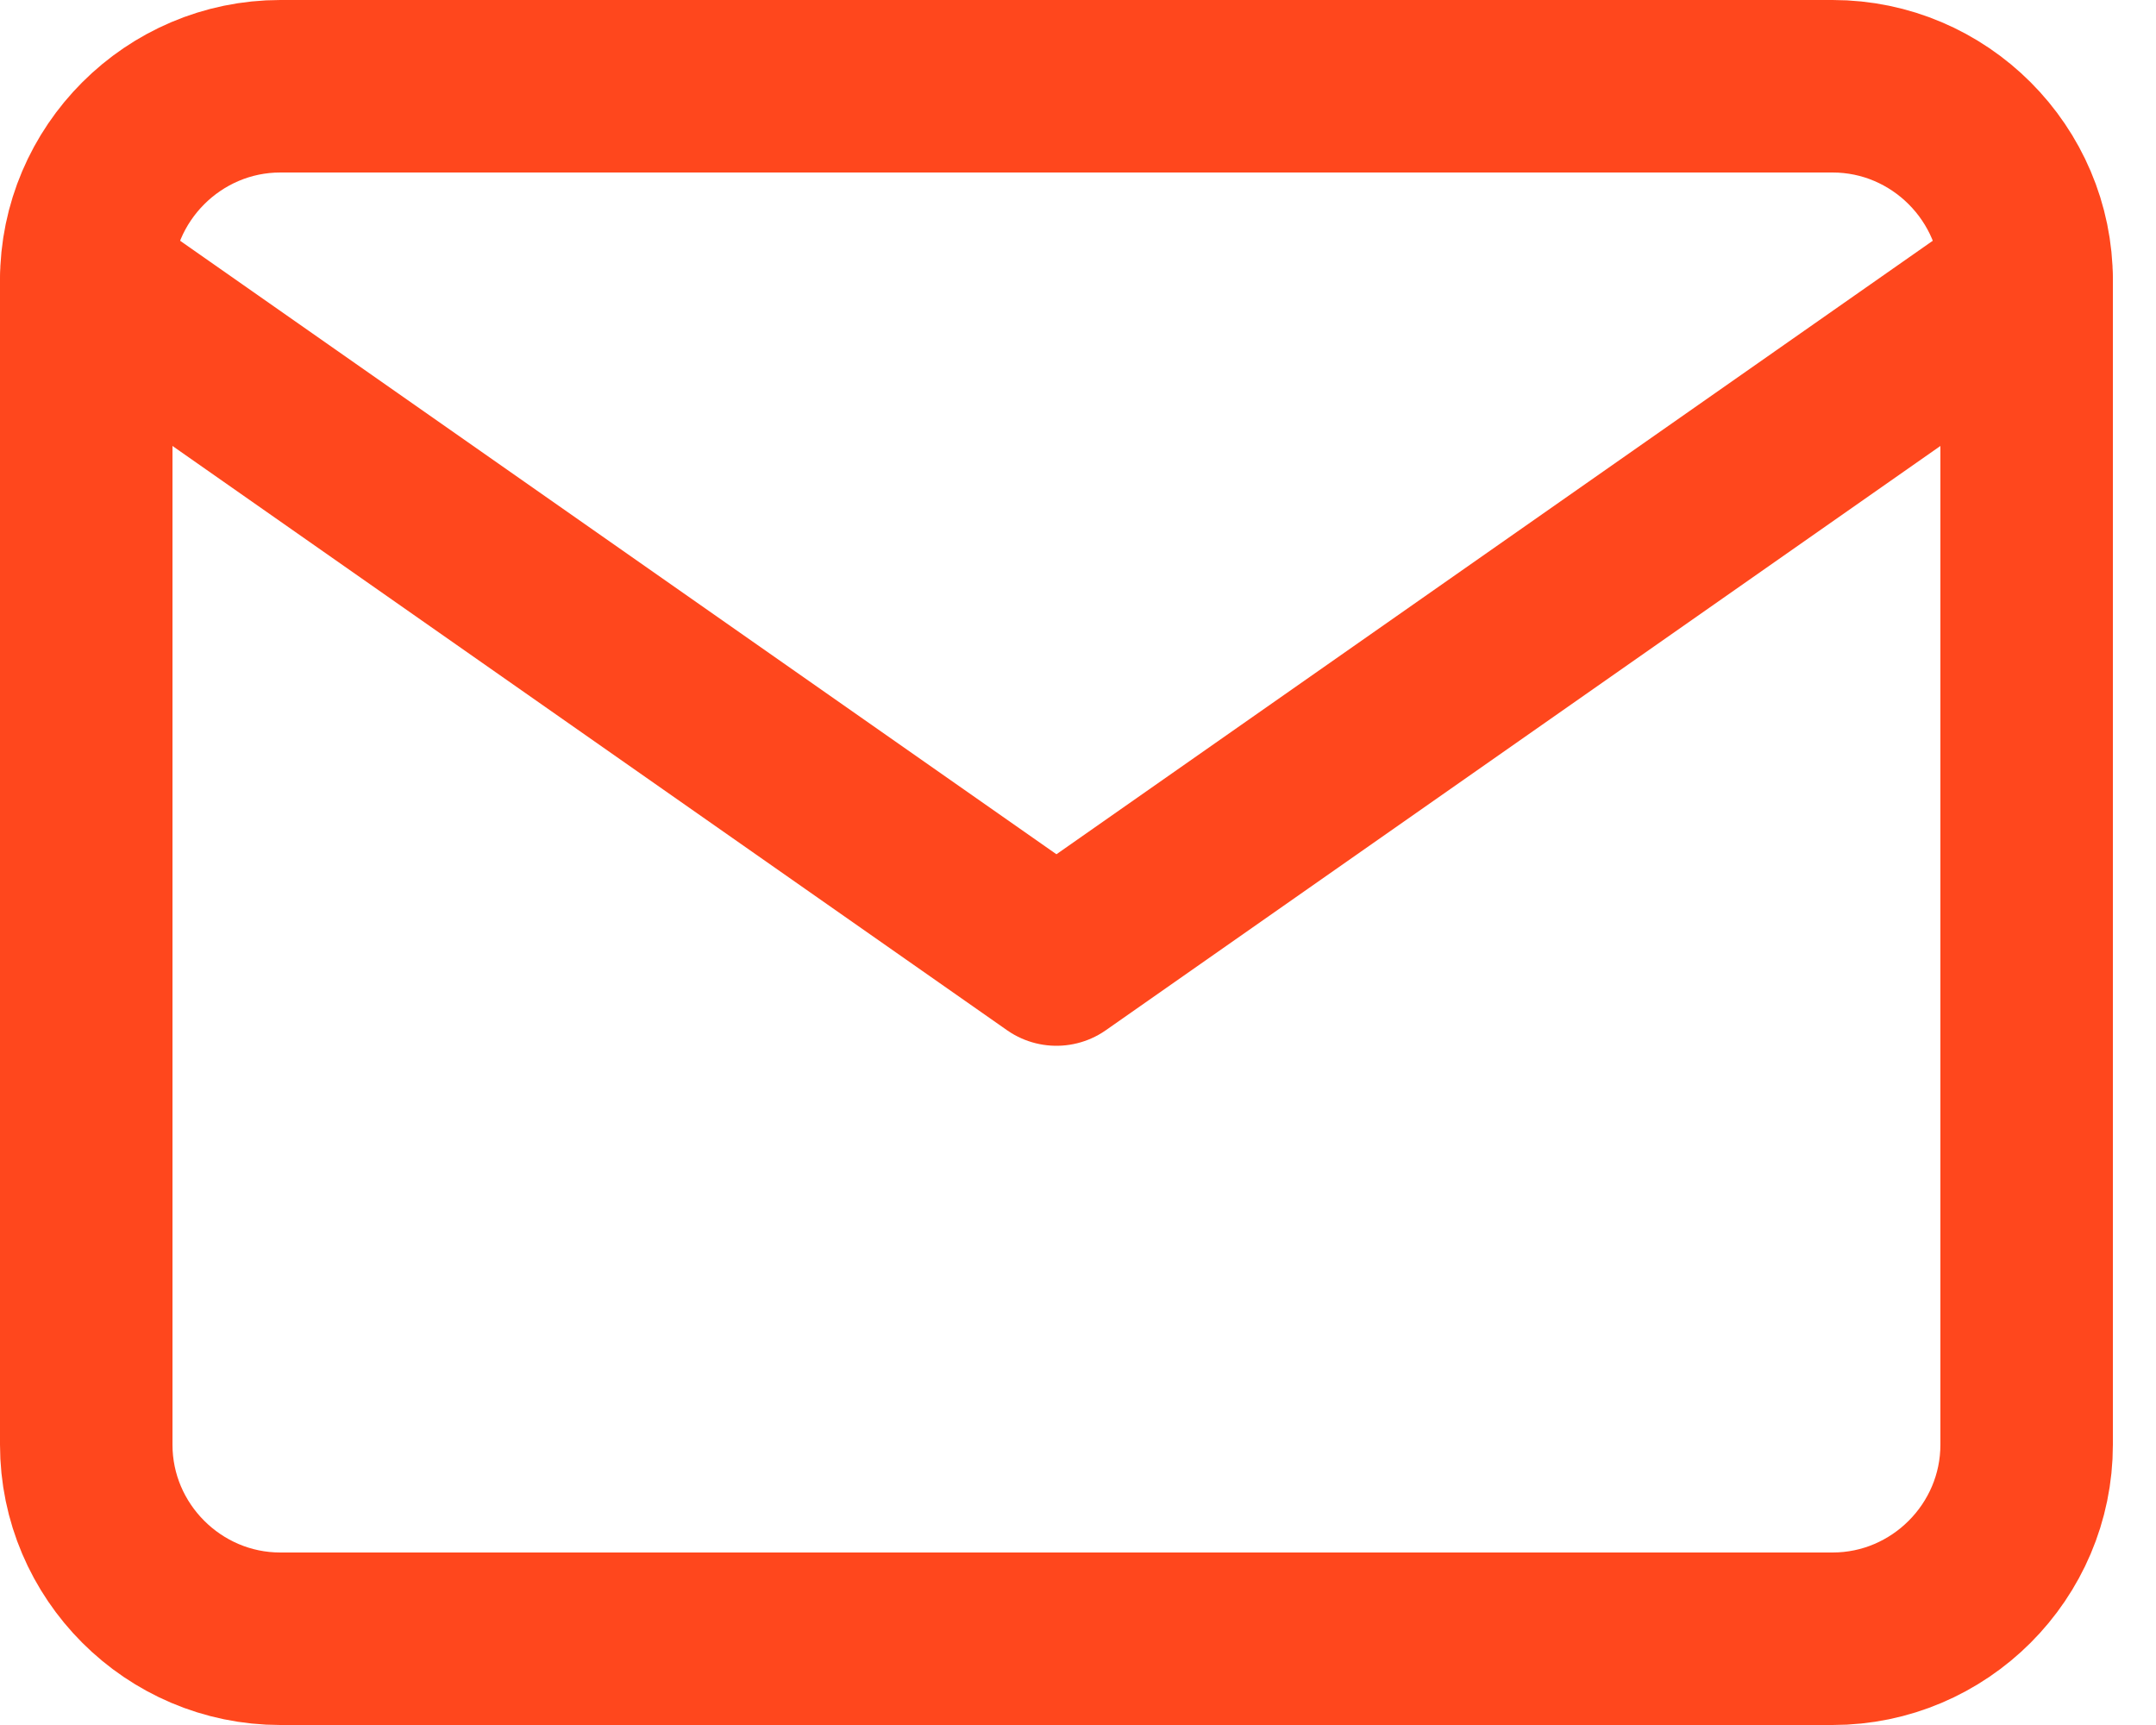 <svg width="25" height="20" viewBox="0 0 25 20" fill="none" xmlns="http://www.w3.org/2000/svg">
<path d="M3.25 1H21.25C22.488 1 23.5 2.013 23.5 3.25V16.75C23.5 17.988 22.488 19 21.25 19H3.25C2.013 19 1 17.988 1 16.75V3.25C1 2.013 2.013 1 3.25 1Z" stroke="#FF471D" stroke-width="2" stroke-linecap="round" stroke-linejoin="round"/>
<path d="M23.5 3.25L12.25 11.125L1 3.25" stroke="#FF471D" stroke-width="2" stroke-linecap="round" stroke-linejoin="round"/>
</svg>
